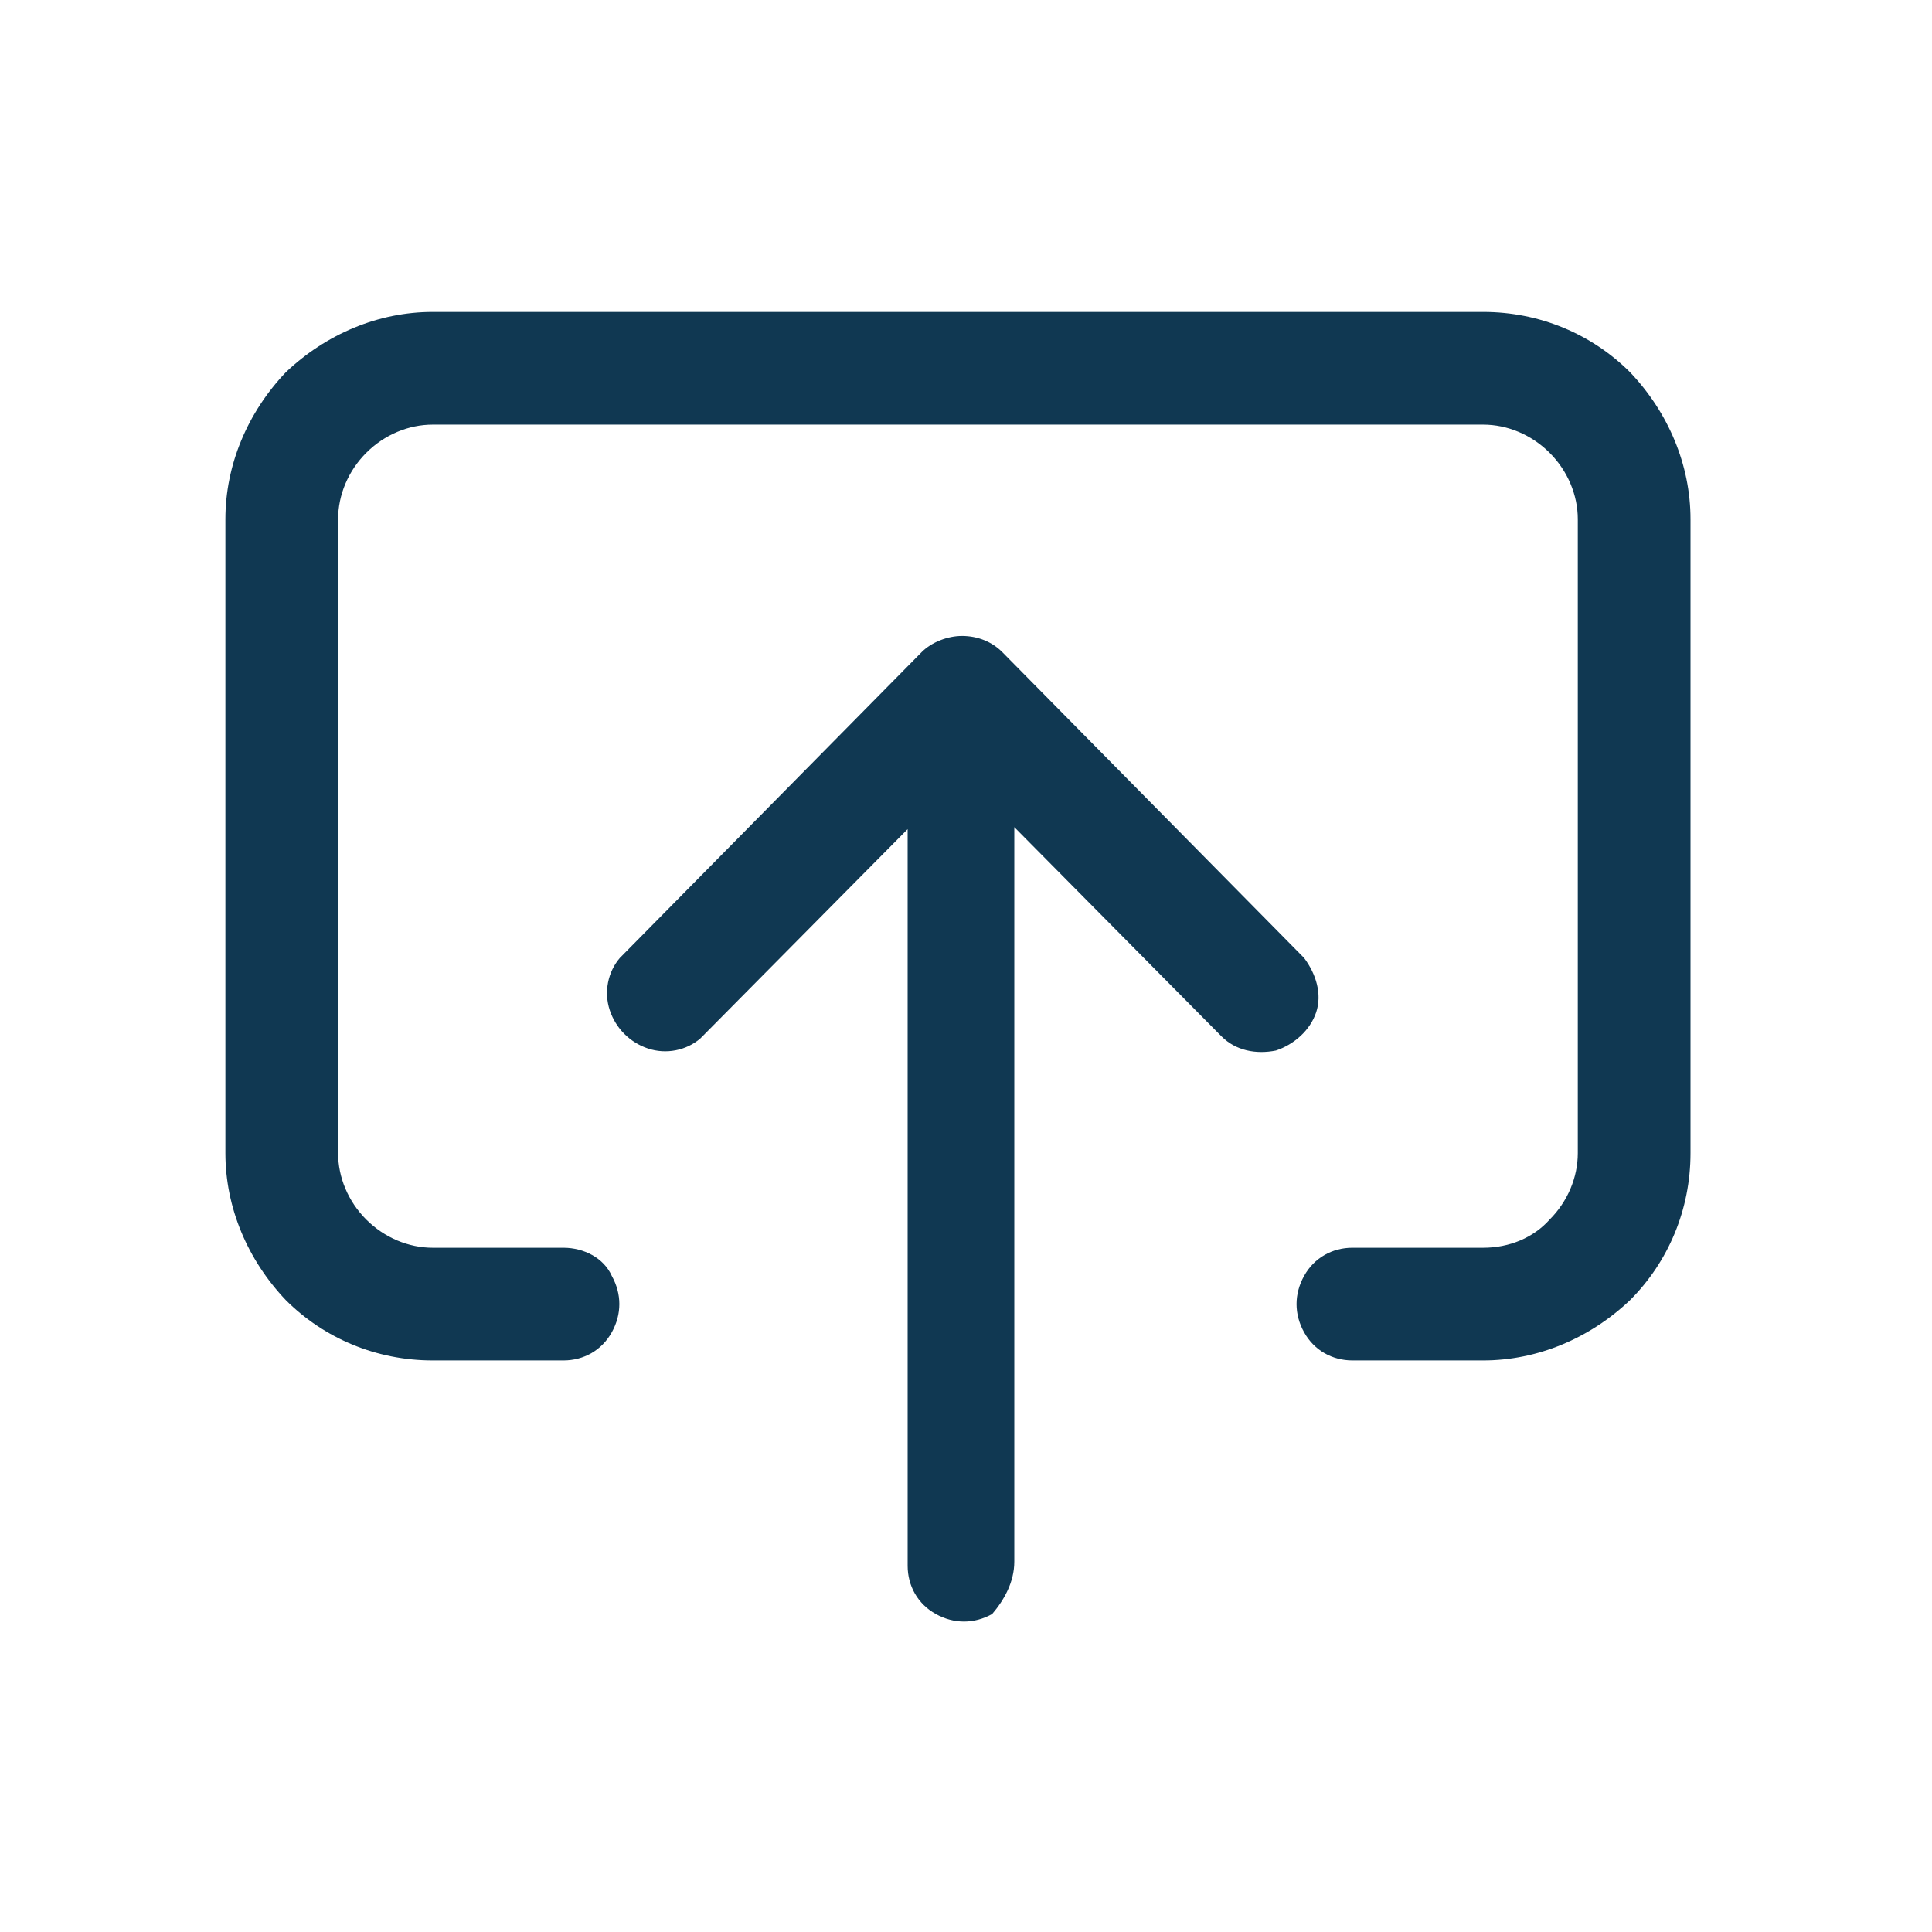 <?xml version="1.0" encoding="utf-8"?>
<!-- Generator: Adobe Illustrator 26.0.1, SVG Export Plug-In . SVG Version: 6.00 Build 0)  -->
<svg version="1.1"
	 id="Capa_1" xmlns:cc="http://creativecommons.org/ns#" xmlns:dc="http://purl.org/dc/elements/1.1/" xmlns:inkscape="http://www.inkscape.org/namespaces/inkscape" xmlns:rdf="http://www.w3.org/1999/02/22-rdf-syntax-ns#" xmlns:sodipodi="http://sodipodi.sourceforge.net/DTD/sodipodi-0.dtd" xmlns:svg="http://www.w3.org/2000/svg"
	 xmlns="http://www.w3.org/2000/svg" xmlns:xlink="http://www.w3.org/1999/xlink" x="0px" y="0px" viewBox="0 0 96 96"
	 style="enable-background:new 0 0 96 96;" xml:space="preserve">
<style type="text/css">
	.st0{fill:#103852;}
</style>
<path class="st0" d="M11.2,25.8v31.5c0,2.7,1.1,5.3,3,7.3c1.9,1.9,4.5,3,7.3,3H28c1,0,1.9-0.5,2.4-1.4s0.5-1.9,0-2.8
	C30,62.5,29,62,28,62h-6.5c-1.2,0-2.4-0.5-3.3-1.4s-1.4-2.1-1.4-3.3V25.8c0-1.2,0.5-2.4,1.4-3.3s2.1-1.4,3.3-1.4h52.2
	c1.2,0,2.4,0.5,3.3,1.4s1.4,2.1,1.4,3.3v31.5c0,1.2-0.5,2.4-1.4,3.3c-0.8,0.9-2,1.4-3.3,1.4h-6.5c-1,0-1.9,0.5-2.4,1.4
	s-0.5,1.9,0,2.8s1.4,1.4,2.4,1.4h6.5c2.7,0,5.3-1.1,7.3-3c1.9-1.9,3-4.5,3-7.3V25.8c0-2.7-1.1-5.3-3-7.3c-1.9-1.9-4.5-3-7.3-3H21.5
	c-2.7,0-5.3,1.1-7.3,3C12.3,20.5,11.2,23.1,11.2,25.8L11.2,25.8z"/>
<path class="st0" d="M50.4,77.6V41.1l10.3,10.4c0.7,0.7,1.7,0.9,2.7,0.7c0.9-0.3,1.7-1,2-1.9s0-1.9-0.6-2.7l-15-15.2
	c-0.5-0.5-1.2-0.8-2-0.8c-0.7,0-1.5,0.3-2,0.8l-15,15.2c-0.6,0.7-0.8,1.7-0.5,2.6c0.3,0.9,1,1.6,1.9,1.9c0.9,0.3,1.9,0.1,2.6-0.5
	l10.3-10.4v36.6c0,1,0.5,1.9,1.4,2.4s1.9,0.5,2.8,0C49.9,79.5,50.4,78.6,50.4,77.6L50.4,77.6z"/>
</svg>
